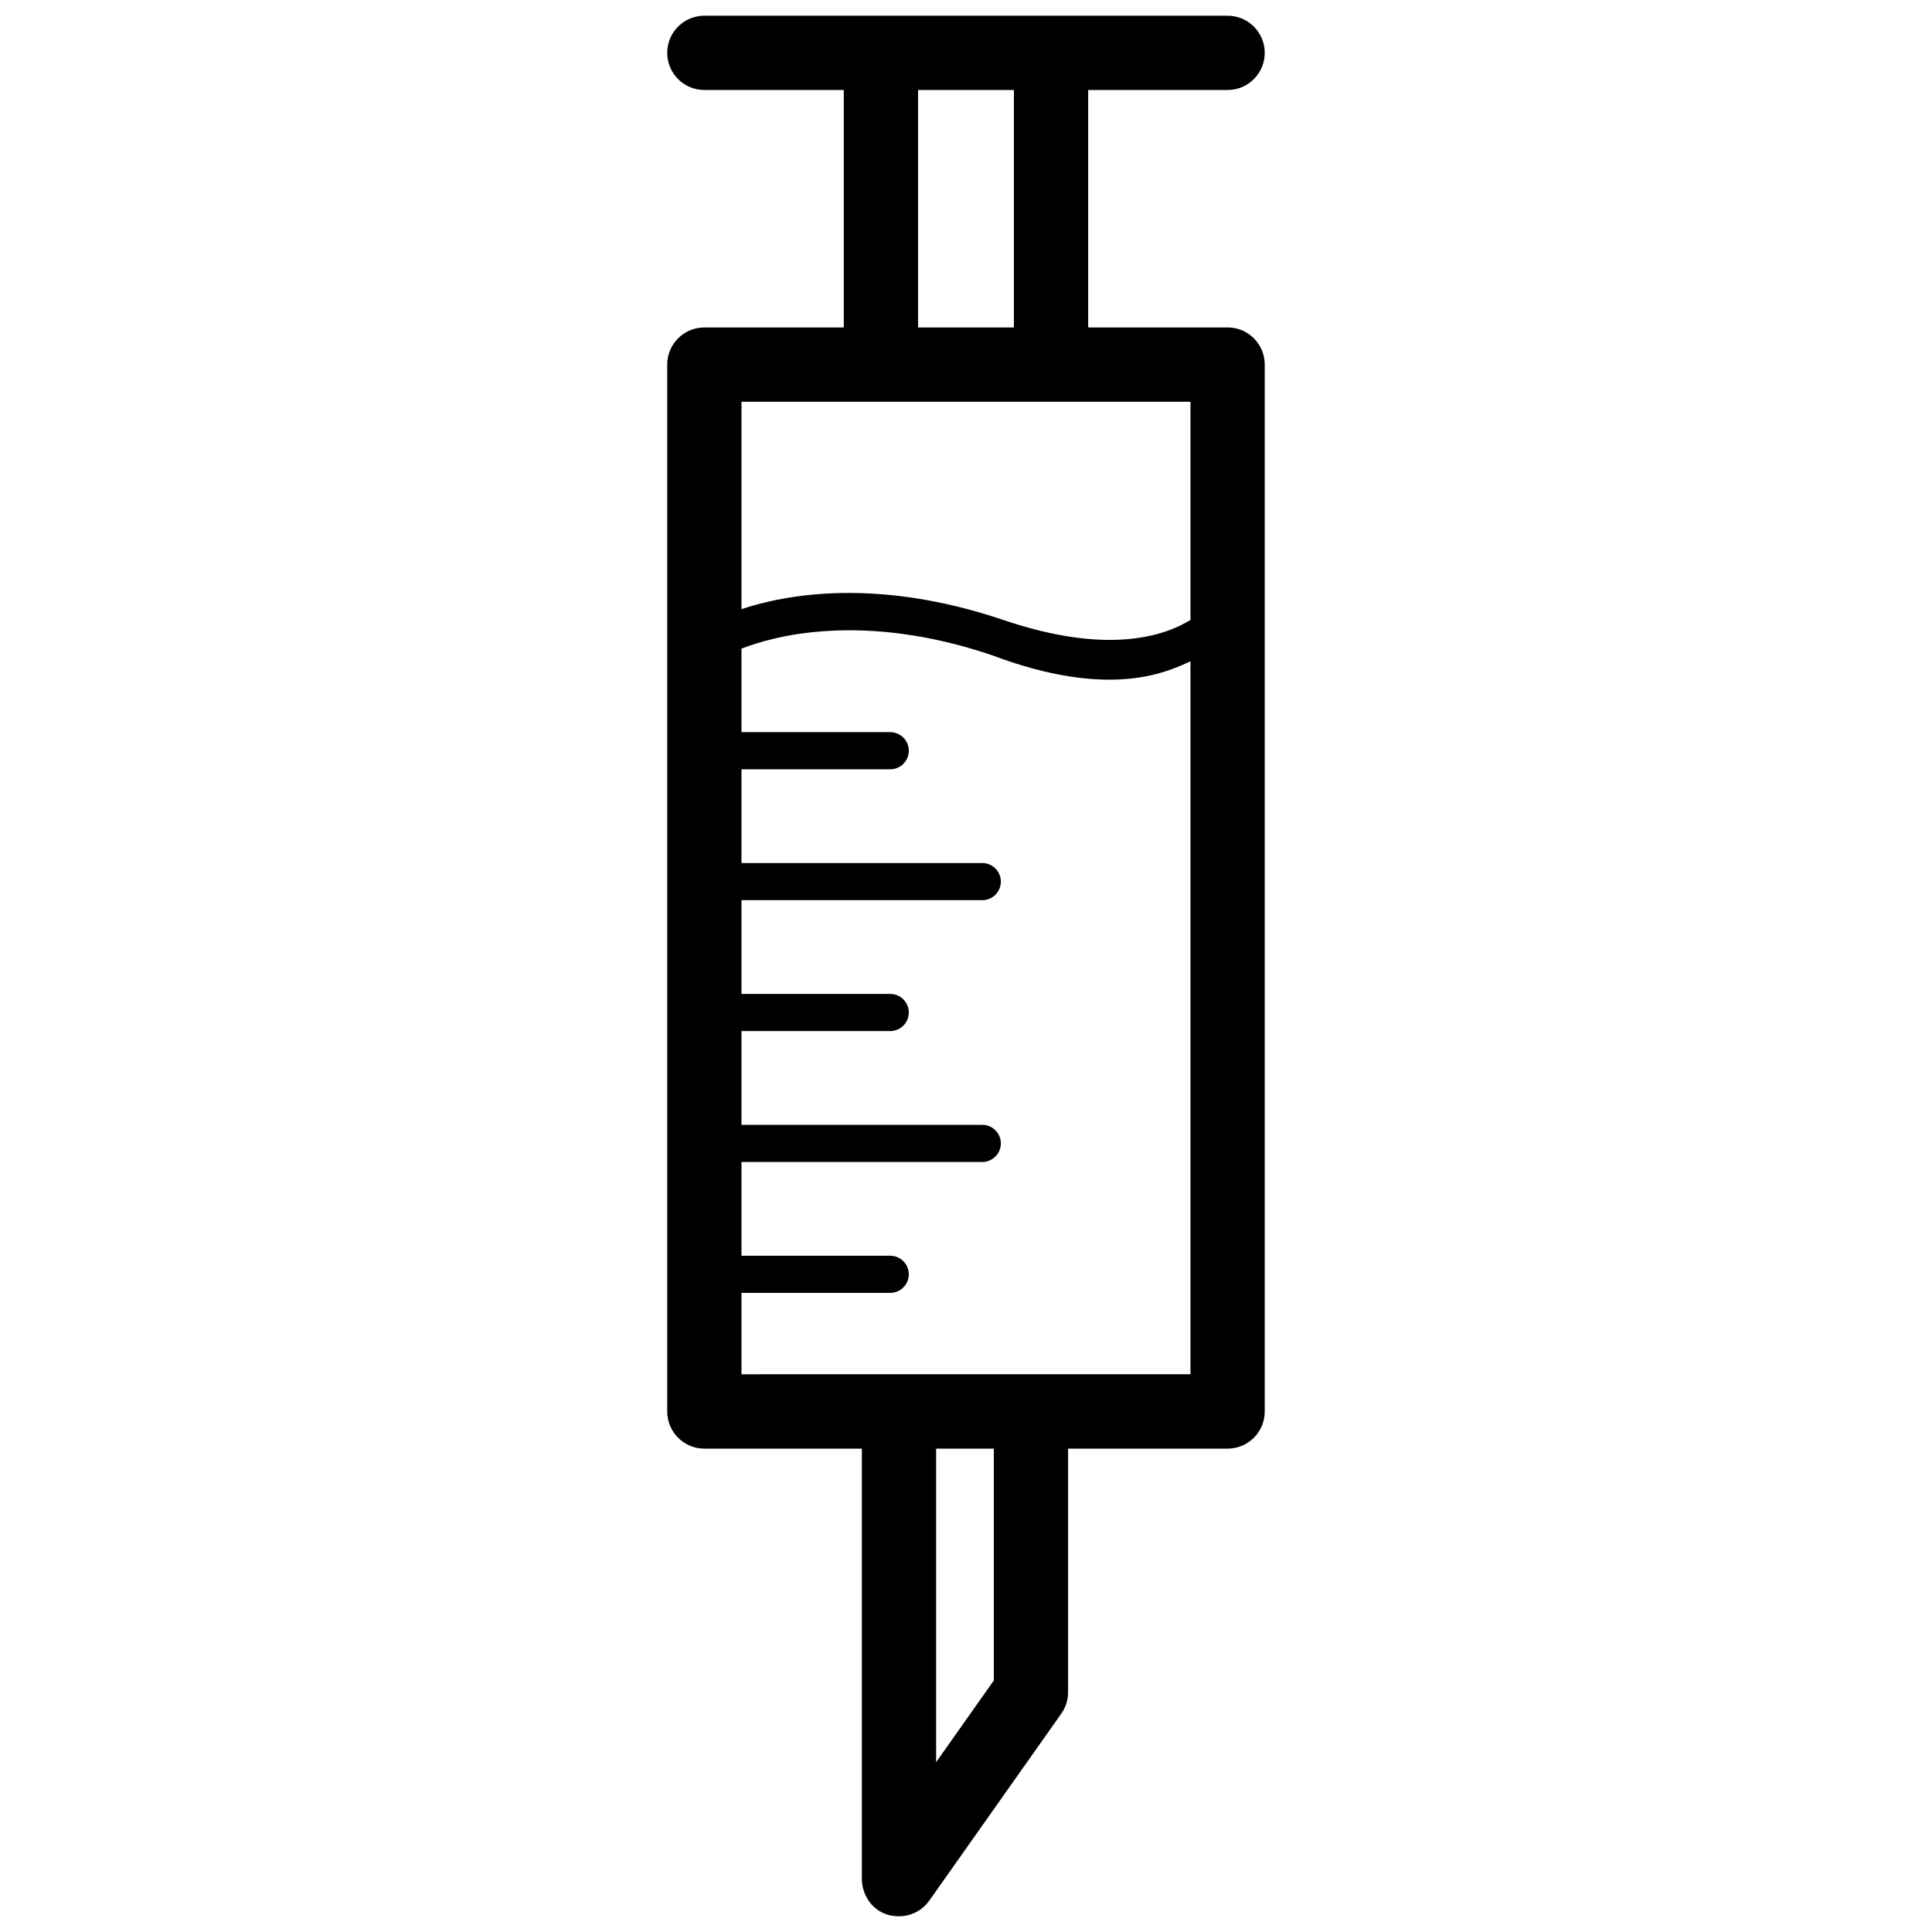<?xml version="1.0" encoding="UTF-8"?>
<!-- Uploaded to: SVG Repo, www.svgrepo.com, Generator: SVG Repo Mixer Tools -->
<svg width="800px" height="800px" version="1.1" viewBox="144 144 512 512" xmlns="http://www.w3.org/2000/svg">
 <defs>
  <clipPath id="a">
   <path d="m320 148.09h160v503.81h-160z"/>
  </clipPath>
 </defs>
 <g clip-path="url(#a)">
  <path d="m469.33 230.78h-36.953v-62.934h36.953c5.438 0 9.84-4.402 9.84-9.84 0-5.43-4.402-9.84-9.84-9.84h-138.67c-5.438 0-9.84 4.41-9.84 9.84 0 5.438 4.41 9.84 9.84 9.84h36.953v62.938h-36.953c-5.438 0-9.84 4.402-9.84 9.84v277.44c0 5.43 4.41 9.84 9.84 9.84h41.742v114.09c0 4.289 3.144 9.84 9.84 9.84 3.141 0 6.16-1.5 8.039-4.168l34.973-49.535c1.168-1.656 1.797-3.641 1.797-5.672l0.004-64.555h42.273c5.438 0 9.84-4.41 9.84-9.84v-277.45c0-5.434-4.402-9.84-9.84-9.84zm-82.035-62.934h25.398v62.938h-25.398zm72.195 82.613v57.832c-7.352 4.523-22.449 9.191-49.496 0.039-33.605-11.375-57.809-6.785-69.492-2.902v-54.965h118.99zm-52.113 338.88-15.297 21.66v-83.09h15.297zm-66.875-81.113v-21.598h39.418c2.715 0 4.922-2.207 4.922-4.922 0-2.719-2.207-4.922-4.922-4.922h-39.418v-24.848h63.812c2.719 0 4.922-2.207 4.922-4.922 0-2.715-2.207-4.922-4.922-4.922l-63.812-0.004v-24.844h39.418c2.715 0 4.922-2.203 4.922-4.922 0-2.715-2.207-4.922-4.922-4.922h-39.418v-24.844h63.812c2.719 0 4.922-2.207 4.922-4.922s-2.207-4.922-4.922-4.922h-63.812v-24.844h39.418c2.715 0 4.922-2.203 4.922-4.922 0-2.715-2.207-4.922-4.922-4.922h-39.418v-22.129c8.051-3.168 31.73-9.984 66.336 1.723 32.199 12.156 47.312 3.965 52.652 1.641v188.93l-118.99 0.004z"/>
 </g>
</svg>